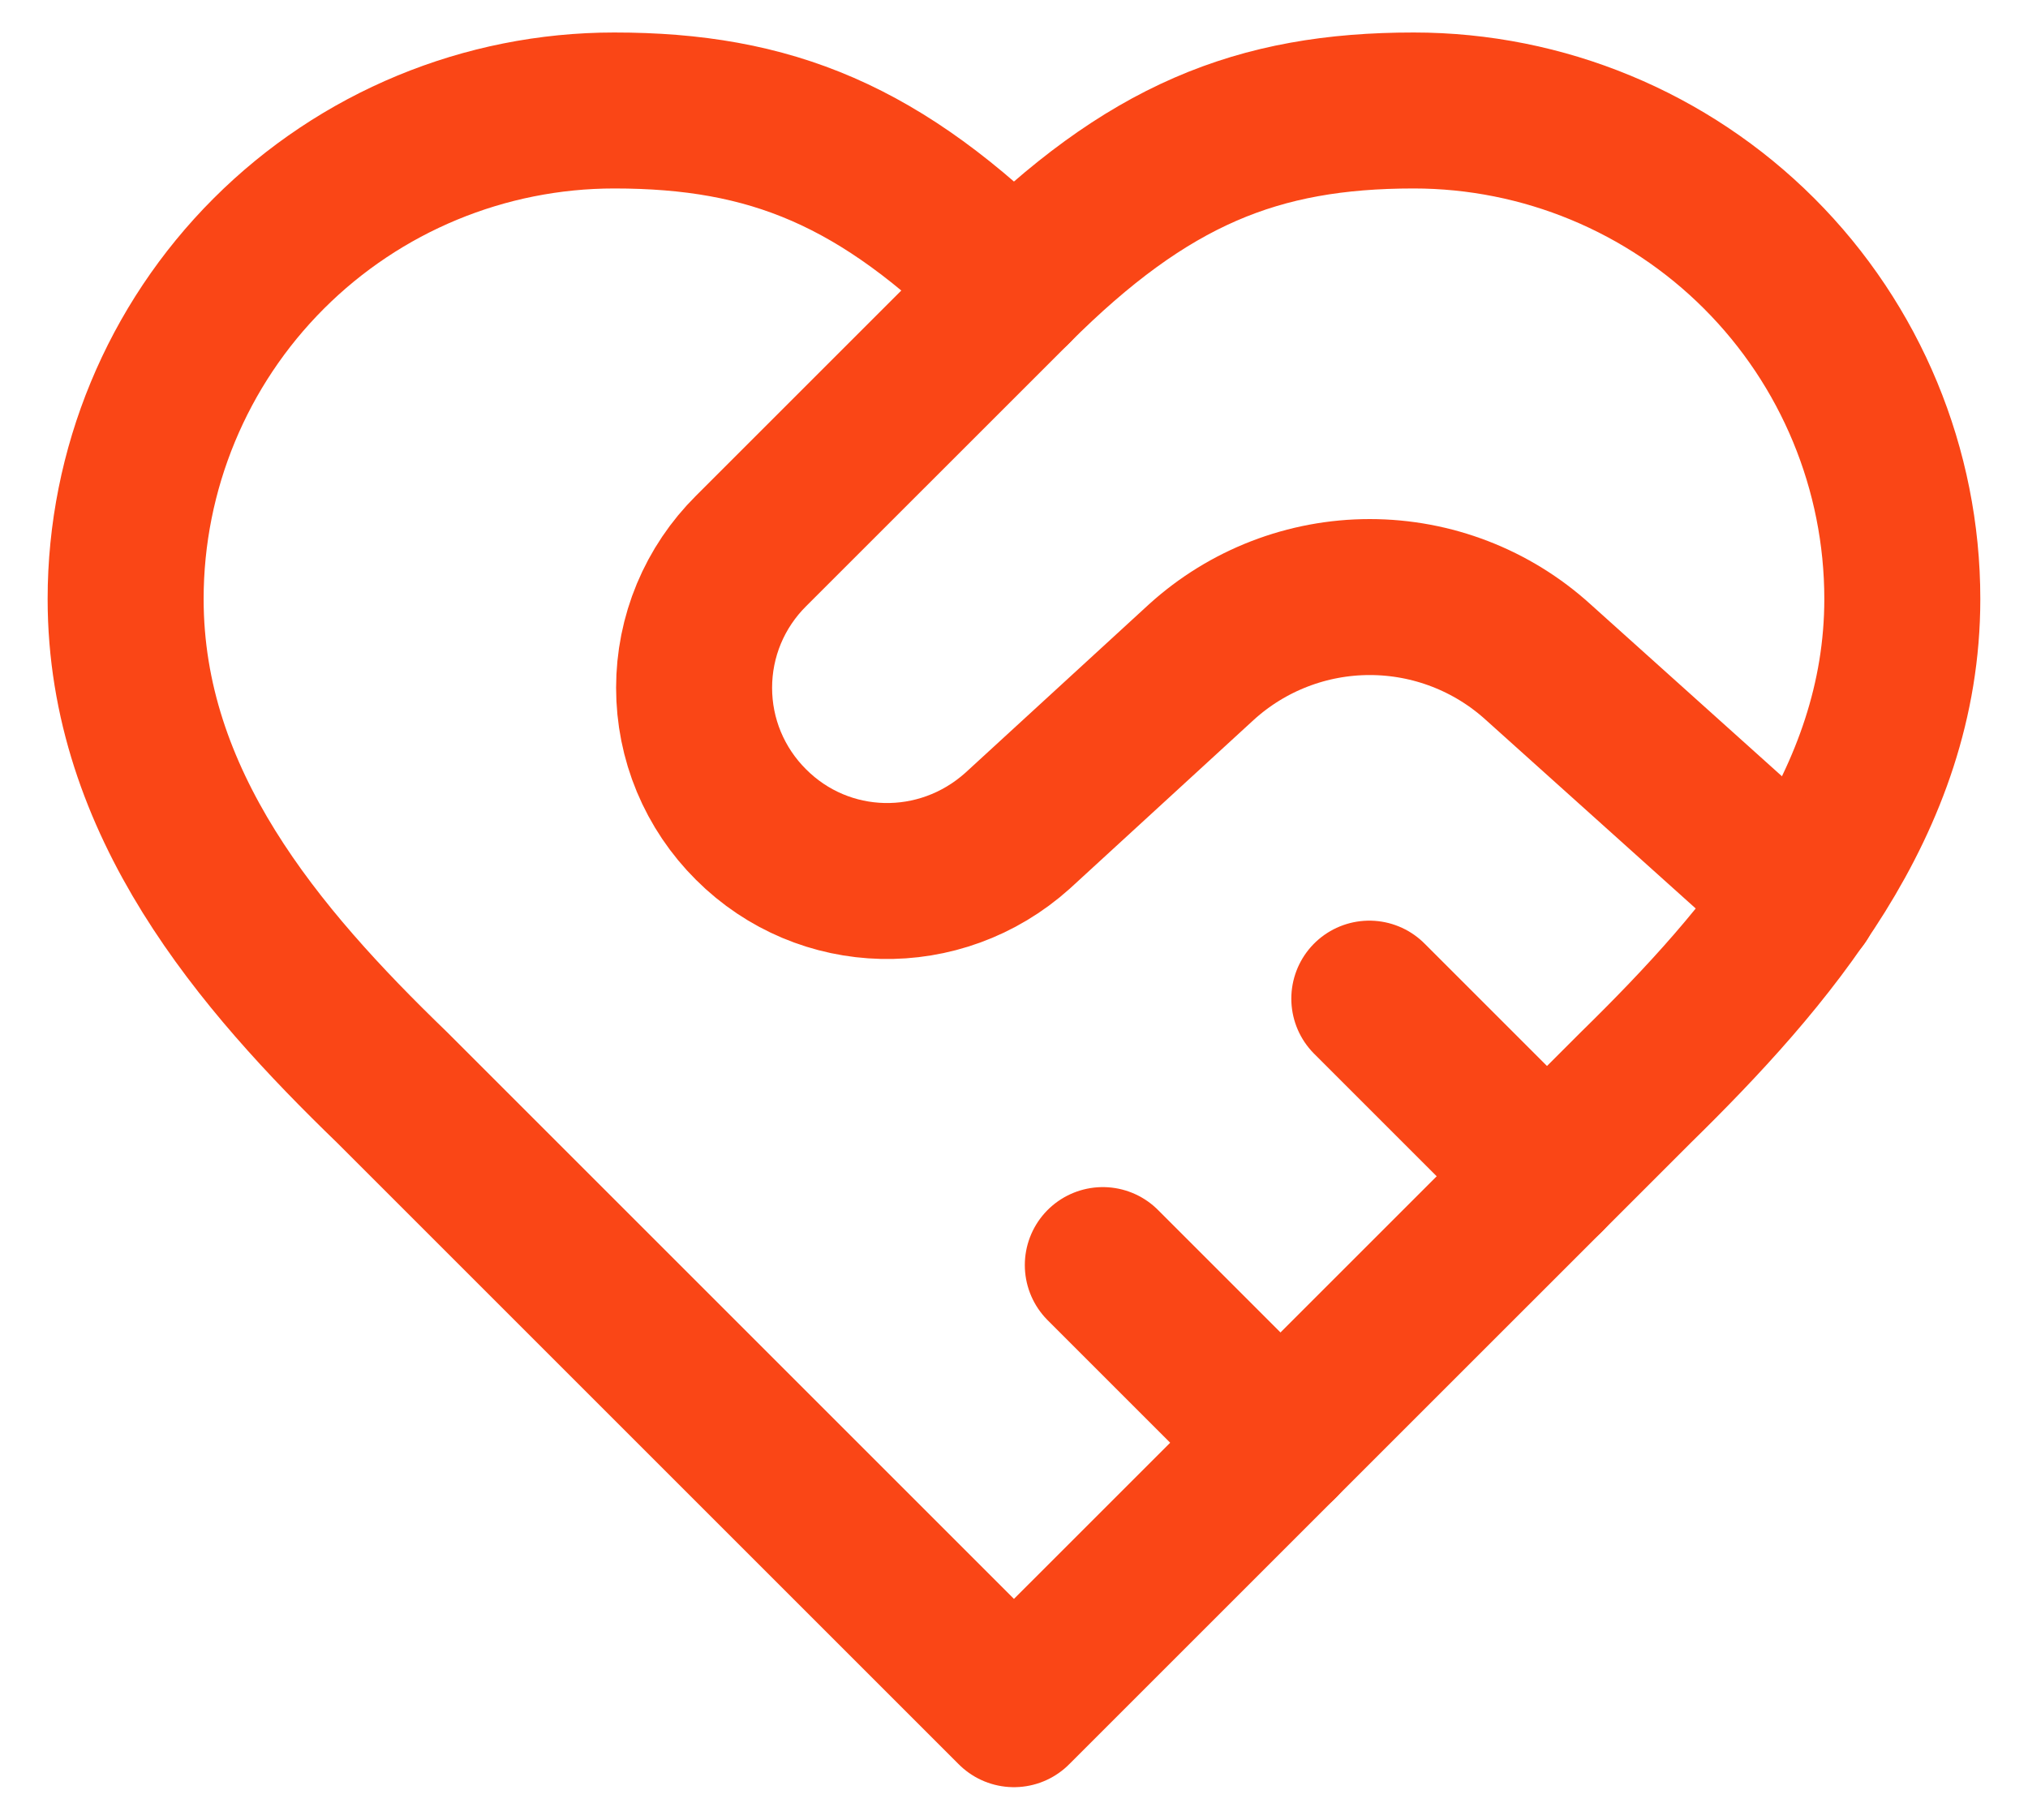 <svg width="39" height="35" viewBox="0 0 39 35" fill="none" xmlns="http://www.w3.org/2000/svg">
<path d="M31.458 20.917C34.003 18.422 36.583 15.433 36.583 11.521C36.583 9.029 35.593 6.639 33.831 4.877C32.069 3.115 29.679 2.125 27.187 2.125C24.18 2.125 22.062 2.979 19.499 5.542C16.937 2.979 14.819 2.125 11.812 2.125C9.32 2.125 6.93 3.115 5.168 4.877C3.406 6.639 2.416 9.029 2.416 11.521C2.416 15.45 4.979 18.44 7.541 20.917L19.499 32.875L31.458 20.917Z" stroke="#FA4616" stroke-width="3" stroke-linecap="round" stroke-linejoin="round"/>
<path d="M19.5 5.542L14.443 10.598C14.096 10.943 13.82 11.353 13.632 11.804C13.444 12.256 13.348 12.74 13.348 13.229C13.348 13.718 13.444 14.203 13.632 14.654C13.82 15.105 14.096 15.515 14.443 15.86C15.844 17.261 18.082 17.312 19.568 15.979L23.104 12.734C23.991 11.929 25.145 11.484 26.341 11.484C27.538 11.484 28.692 11.929 29.579 12.734L34.636 17.278M29.75 22.625L26.333 19.208M24.625 27.75L21.208 24.333" stroke="#FA4616" stroke-width="3" stroke-linecap="round" stroke-linejoin="round"/>
</svg>
